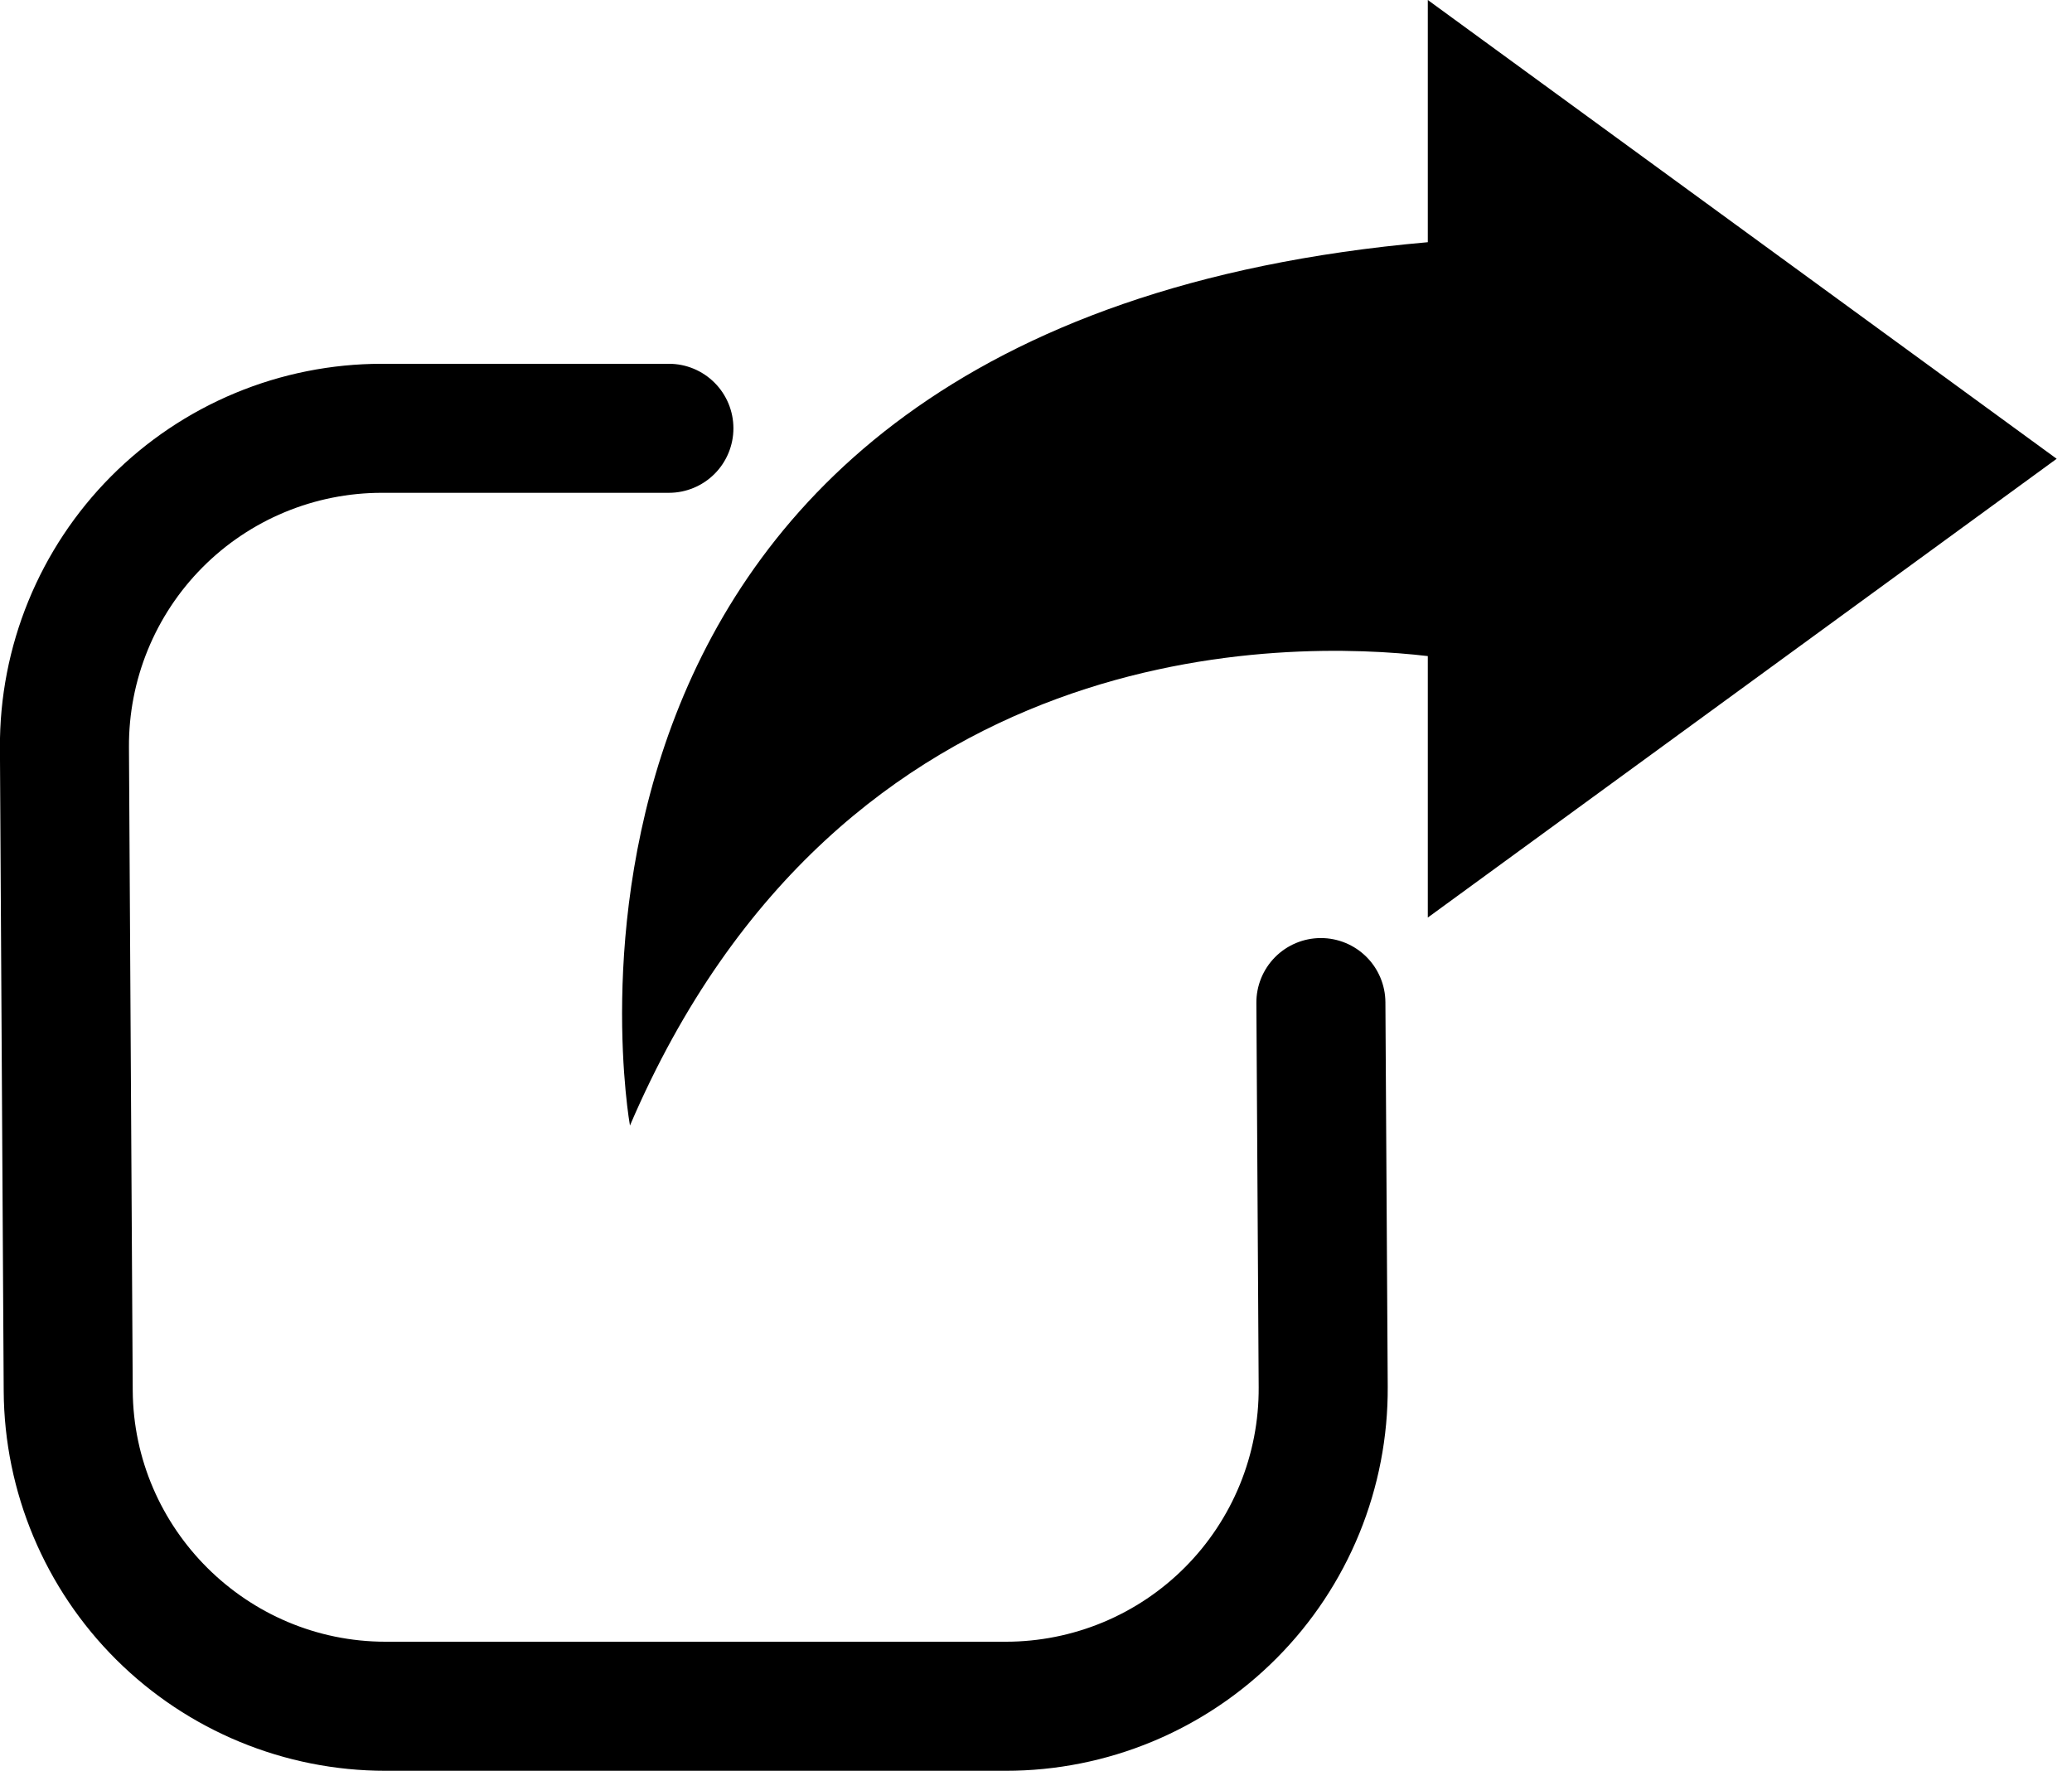 <?xml version="1.0" encoding="UTF-8"?>
<svg xmlns="http://www.w3.org/2000/svg" width="117" height="100" viewBox="0 0 117 100" fill="none">
  <path fill-rule="evenodd" clip-rule="evenodd" d="M80.624 0L116.134 25.908L80.624 51.816V37.05C72.893 36.144 47.564 35.54 35.572 63.562C35.572 63.562 27.449 18.359 80.624 13.678V0Z" fill="black"></path>
  <path d="M56.796 100H21.773C16.076 100 10.61 97.745 6.569 93.728C2.529 89.71 0.242 84.258 0.209 78.56L-0.004 42.234C-0.02 39.392 0.525 36.574 1.602 33.943C2.678 31.312 4.264 28.92 6.268 26.904C8.272 24.889 10.654 23.289 13.279 22.197C15.903 21.106 18.718 20.544 21.56 20.544H37.771C38.738 20.544 39.664 20.927 40.347 21.611C41.031 22.294 41.414 23.221 41.414 24.187C41.414 25.153 41.031 26.079 40.347 26.763C39.664 27.446 38.738 27.83 37.771 27.83H21.56C19.678 27.83 17.814 28.202 16.077 28.924C14.339 29.647 12.761 30.706 11.434 32.041C10.107 33.376 9.058 34.96 8.345 36.702C7.632 38.444 7.271 40.309 7.282 42.191L7.495 78.517C7.541 86.343 13.946 92.711 21.773 92.711H56.796C58.678 92.711 60.542 92.339 62.28 91.616C64.018 90.893 65.595 89.834 66.922 88.499C68.249 87.164 69.299 85.579 70.012 83.837C70.724 82.095 71.085 80.229 71.074 78.347L70.944 56.638C70.938 55.672 71.316 54.744 71.995 54.056C72.674 53.369 73.598 52.98 74.564 52.974H74.587C75.549 52.974 76.472 53.354 77.155 54.033C77.837 54.711 78.224 55.632 78.23 56.595L78.361 78.302C78.378 81.145 77.834 83.964 76.758 86.596C75.682 89.228 74.097 91.621 72.092 93.637C70.088 95.654 67.705 97.254 65.079 98.346C62.454 99.438 59.639 100 56.796 100Z" fill="black"></path>
</svg>
